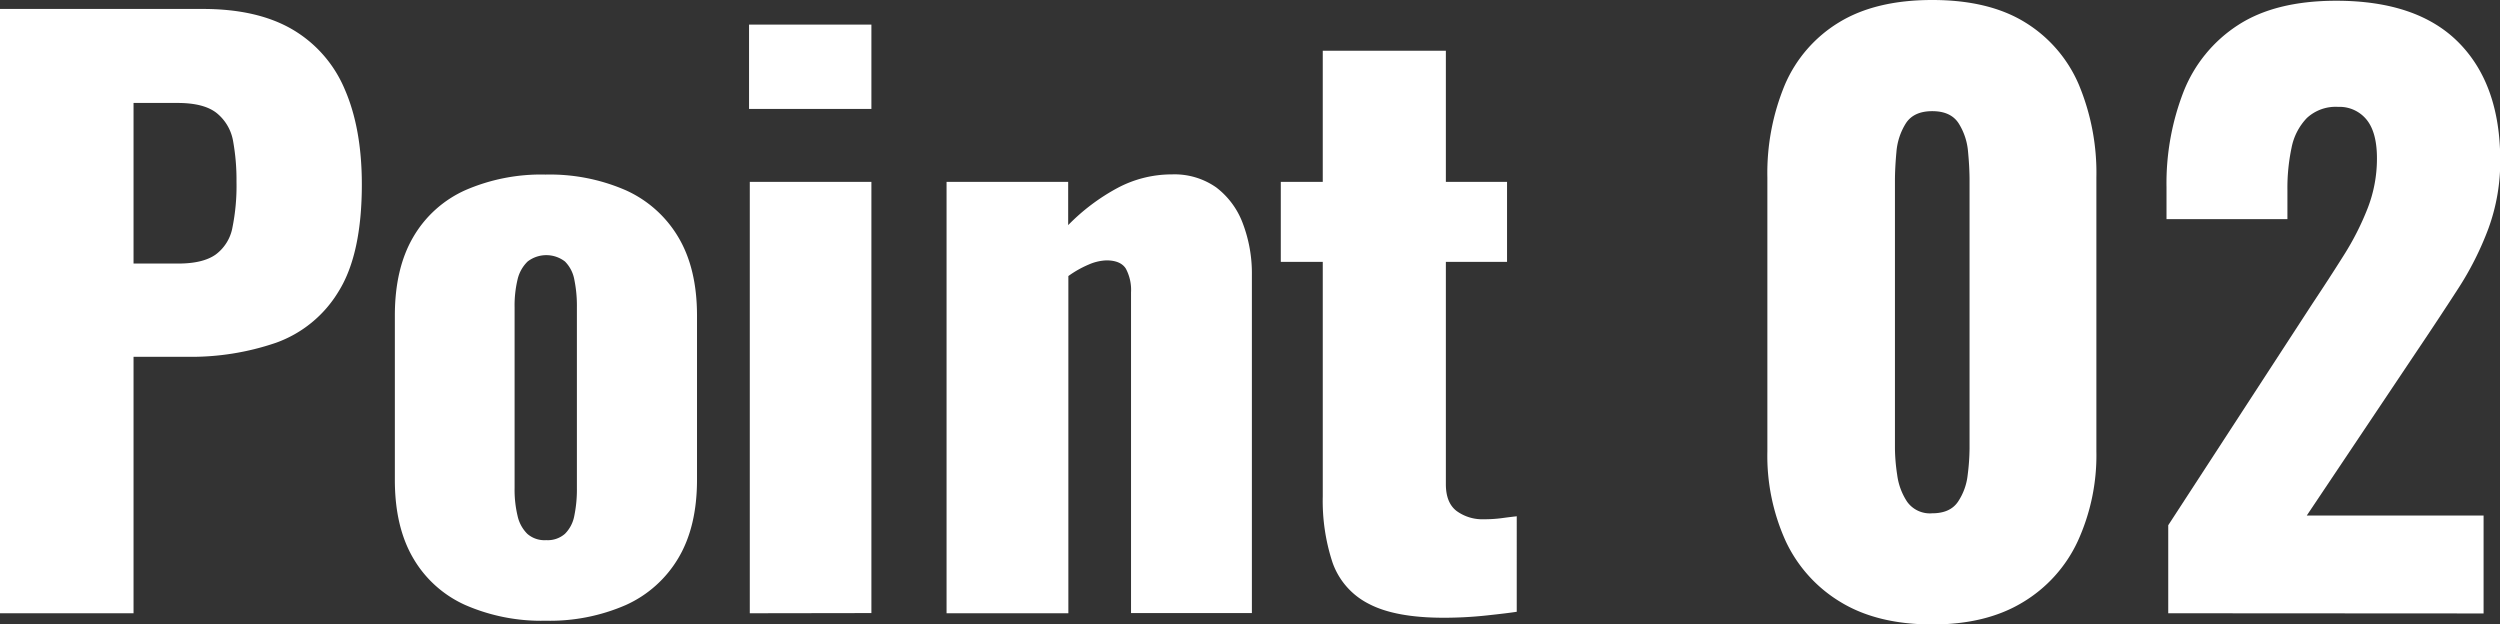 <svg xmlns="http://www.w3.org/2000/svg" width="536.15" height="133.92" viewBox="0 0 536.15 133.92"><rect x="0" y="0" width="536.15" height="133.92" fill="#333333" stroke="none"/><defs><style>.cls-1{fill:#fff;}</style></defs><g id="レイヤー_2" data-name="レイヤー 2"><g id="Contents"><path class="cls-1" d="M0,131.52V1.92H43.52q11.67,0,19.2,4.4a26.91,26.91,0,0,1,11.2,12.8q3.67,8.4,3.68,20.4,0,15-5,23a25.78,25.78,0,0,1-13.44,11,56.09,56.09,0,0,1-19,3H28.64v55Zm28.64-75h9.6c3.52,0,6.18-.64,8-1.92a9.28,9.28,0,0,0,3.6-5.76A45.23,45.23,0,0,0,50.72,39,46.8,46.8,0,0,0,50,30.32a9.9,9.9,0,0,0-3.44-6q-2.72-2.24-8.48-2.24H28.64Z"/><path class="cls-1" d="M117,133.12a40.69,40.69,0,0,1-17.2-3.36,24.47,24.47,0,0,1-11.2-10.08q-3.93-6.72-3.92-16.8V67.68q0-10.08,3.92-16.8A24.47,24.47,0,0,1,99.76,40.8,40.69,40.69,0,0,1,117,37.44a40.76,40.76,0,0,1,17.2,3.36,25,25,0,0,1,11.28,10.08q4,6.72,4,16.8v35.2q0,10.08-4,16.8a25,25,0,0,1-11.28,10.08A40.76,40.76,0,0,1,117,133.12Zm.16-17.28a5.59,5.59,0,0,0,4-1.36,7.32,7.32,0,0,0,2-3.84,27.82,27.82,0,0,0,.56-6V65.92a28,28,0,0,0-.56-6,7.35,7.35,0,0,0-2-3.84,6.56,6.56,0,0,0-8,0A7.81,7.81,0,0,0,111,59.92a24.23,24.23,0,0,0-.64,6v38.72a24.12,24.12,0,0,0,.64,6,7.76,7.76,0,0,0,2.08,3.84A5.57,5.57,0,0,0,117.12,115.84Z"/><path class="cls-1" d="M160.64,23.36V5.28h26.24V23.36Zm.16,108.16V39h26.08v92.48Z"/><path class="cls-1" d="M203,131.52V39h26.08v9.28a43.84,43.84,0,0,1,10.64-8,24.72,24.72,0,0,1,11.6-2.88,15.56,15.56,0,0,1,9.52,2.8,17.21,17.21,0,0,1,5.68,7.68A30.18,30.18,0,0,1,268.48,59v72.48H242.56V62.72a9.65,9.65,0,0,0-1.12-5.12c-.75-1.17-2.14-1.76-4.16-1.76a10.34,10.34,0,0,0-3.76.88,22.13,22.13,0,0,0-4.4,2.48v72.32Z"/><path class="cls-1" d="M309.6,132.48q-10.41,0-16.08-3a15.76,15.76,0,0,1-7.76-8.88,42.3,42.3,0,0,1-2.08-14.16V56.16h-9V39h9V10.88h26.4V39H323.2V56.16H310.08v47.68q0,4,2.32,5.76a9.39,9.39,0,0,0,5.84,1.76,28.65,28.65,0,0,0,3.84-.24c1.17-.16,2.24-.29,3.2-.4V131.2c-1.39.22-3.58.48-6.56.8A85.65,85.65,0,0,1,309.6,132.48Z"/><path class="cls-1" d="M414.39,133.92q-11.67,0-19.52-4.72a30.14,30.14,0,0,1-11.84-13,44.28,44.28,0,0,1-4-19.36V38.08a49.3,49.3,0,0,1,3.76-19.92A29,29,0,0,1,394.39,4.8q7.85-4.8,20-4.8t19.92,4.8a29,29,0,0,1,11.52,13.36,49.13,49.13,0,0,1,3.76,19.92V96.8a44.27,44.27,0,0,1-4,19.28,29.94,29.94,0,0,1-11.84,13.12Q425.92,133.93,414.39,133.92Zm0-23.84q3.84,0,5.52-2.48a12.78,12.78,0,0,0,2.08-5.76,47.16,47.16,0,0,0,.4-5.68V38.72c0-1.81-.1-3.87-.32-6.16a13.44,13.44,0,0,0-2-6.08q-1.68-2.64-5.68-2.64c-2.66,0-4.56.88-5.68,2.64a13.56,13.56,0,0,0-2,6.08c-.21,2.29-.32,4.35-.32,6.16V96.16a40,40,0,0,0,.48,5.68A13.6,13.6,0,0,0,409,107.6,6,6,0,0,0,414.39,110.08Z"/><path class="cls-1" d="M465,131.52V112.64L496,65q3.52-5.28,6.64-10.24a59.05,59.05,0,0,0,5.12-10.08,29.27,29.27,0,0,0,2-10.72q0-5.59-2.24-8.32a7.47,7.47,0,0,0-6.08-2.72,9.08,9.08,0,0,0-6.72,2.4,12.7,12.7,0,0,0-3.28,6.4,41.61,41.61,0,0,0-.88,9V47H464.63V40.16a54.22,54.22,0,0,1,3.68-20.56A30.13,30.13,0,0,1,480,5.36q8-5.19,21-5.2,17.45,0,26.32,9t8.88,25.2A41.8,41.8,0,0,1,533.67,49a66.13,66.13,0,0,1-6.56,13q-4.08,6.31-8.72,13.2l-23.68,35.36h37.92v21Z"/></g></g></svg>
